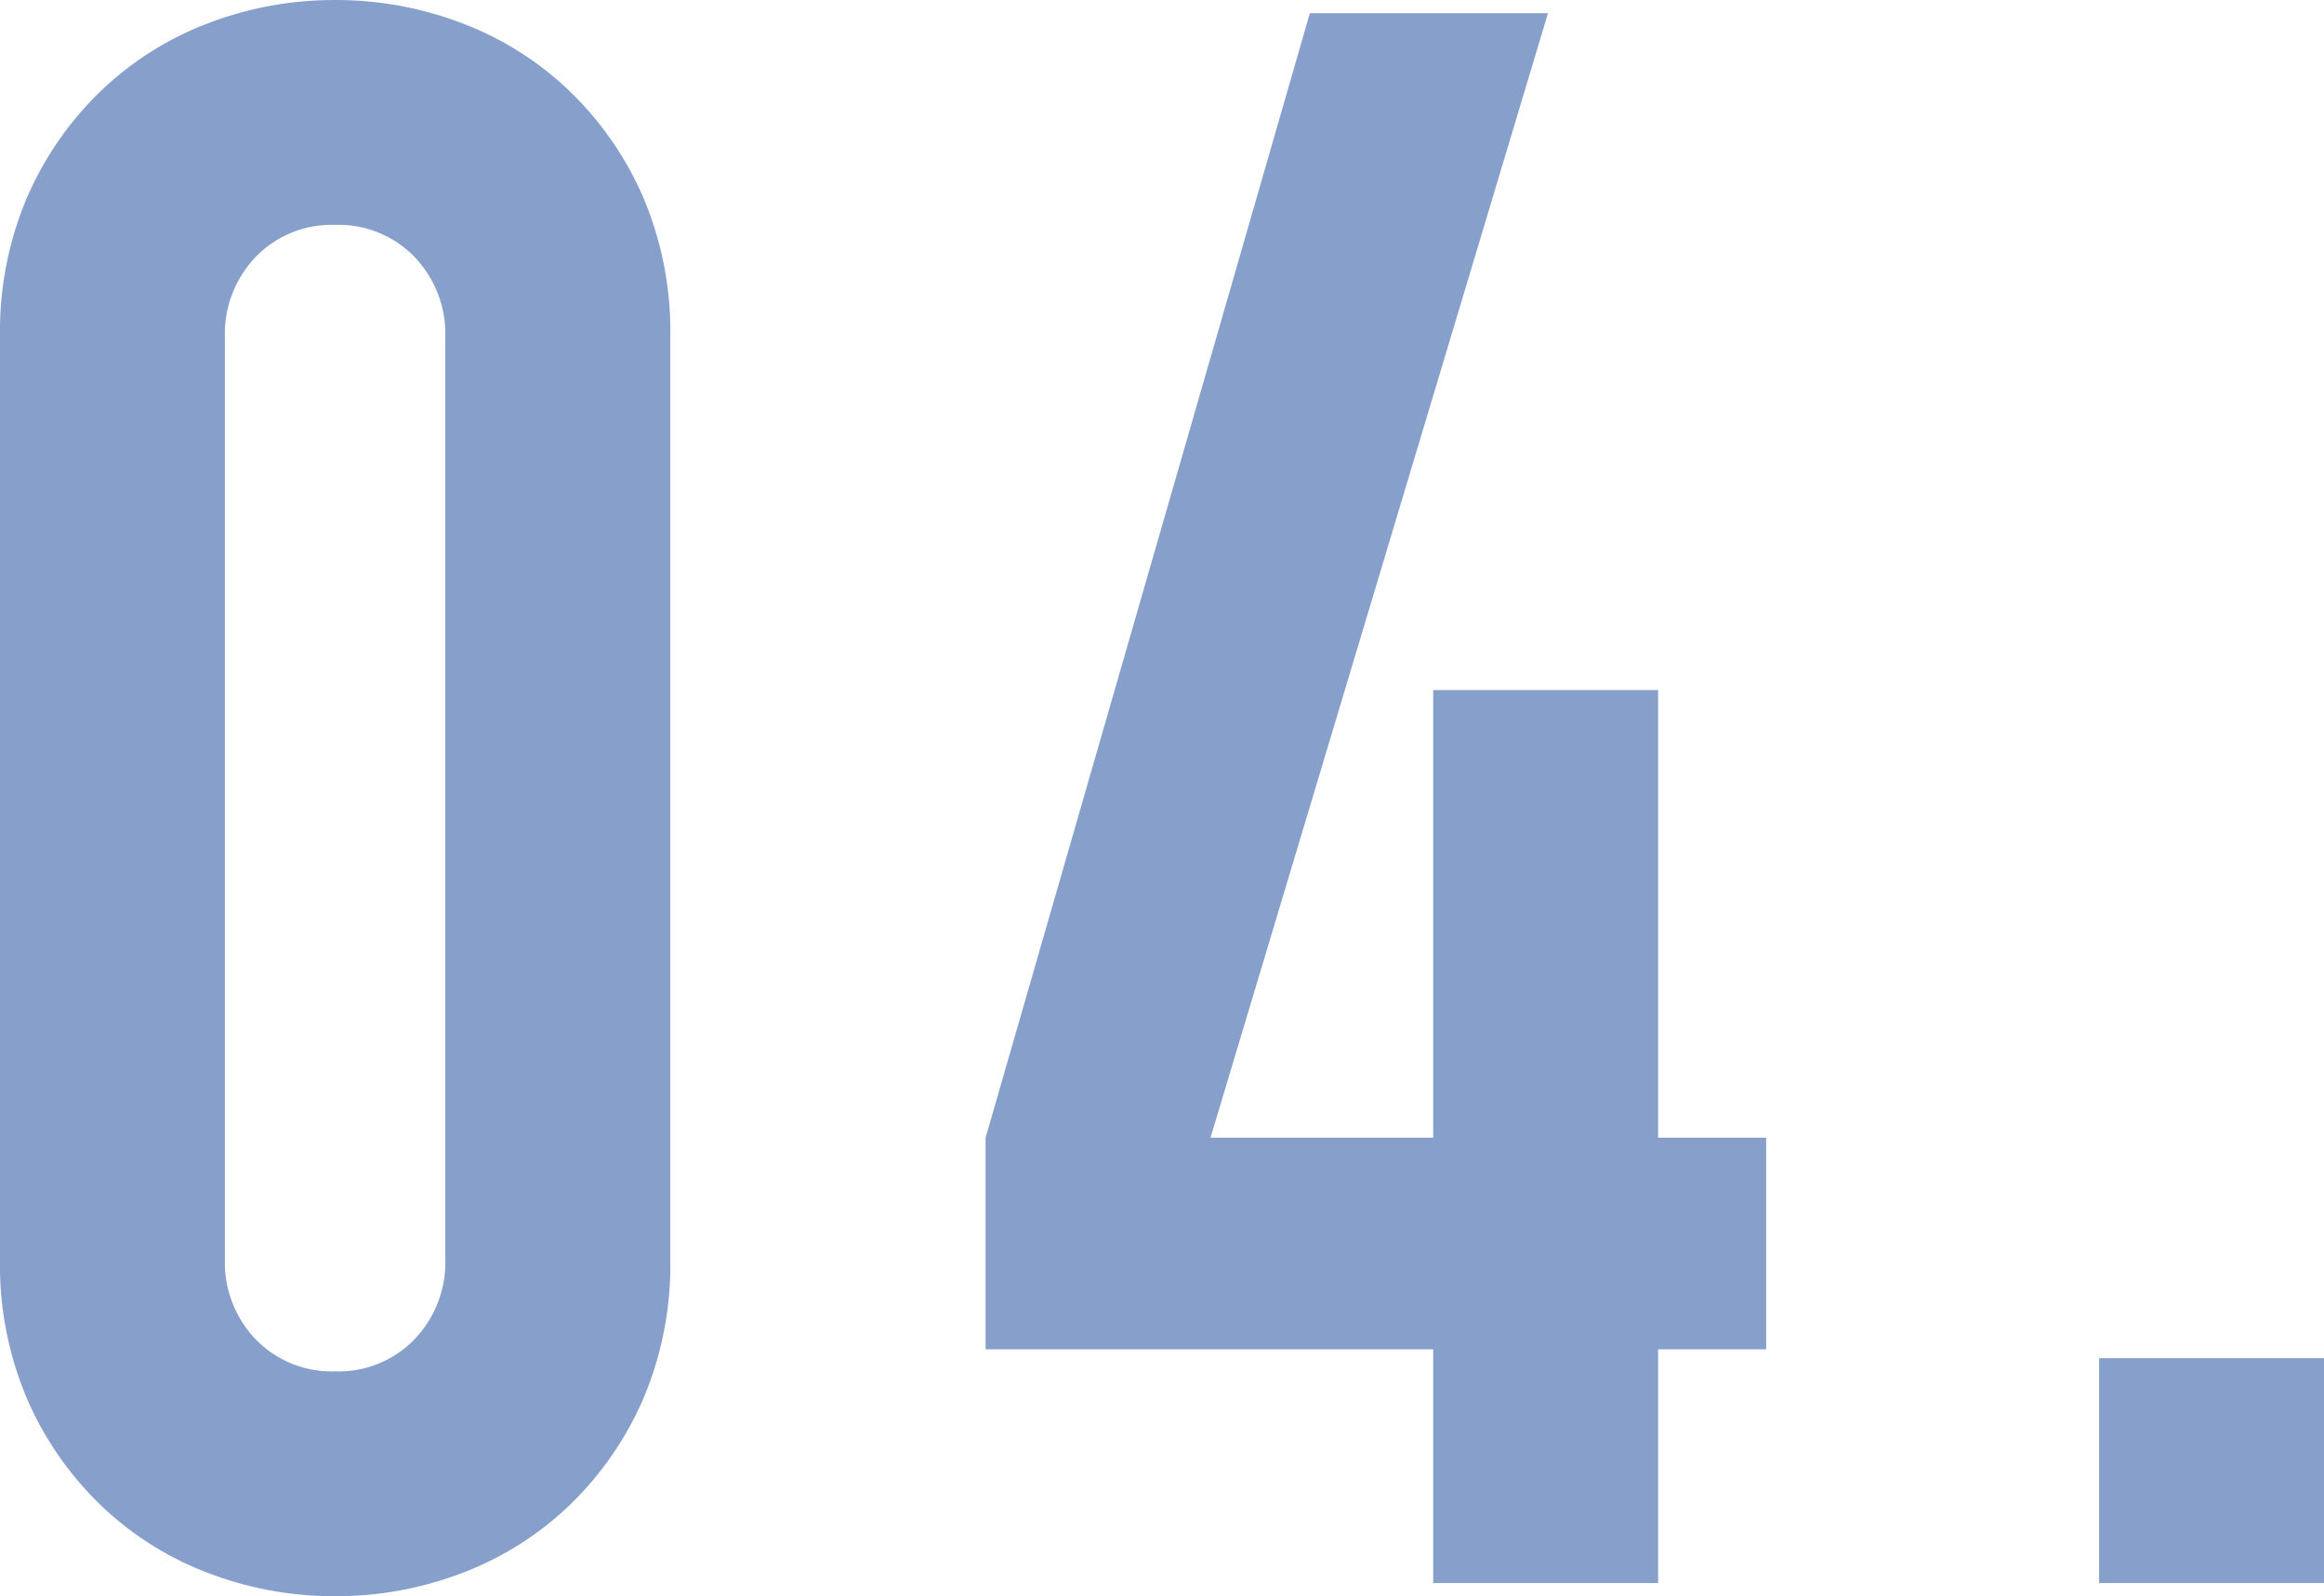 <svg xmlns="http://www.w3.org/2000/svg" width="86.428" height="59.368" viewBox="0 0 86.428 59.368">
  <path id="パス_57" data-name="パス 57" d="M2.788-46.33a12.752,12.752,0,0,1,1.025-5.248A12.28,12.28,0,0,1,6.56-55.514a11.818,11.818,0,0,1,3.977-2.5,13.106,13.106,0,0,1,4.715-.861,13.106,13.106,0,0,1,4.715.861,11.818,11.818,0,0,1,3.977,2.5,12.28,12.28,0,0,1,2.747,3.936,12.752,12.752,0,0,1,1.025,5.248v34.276a12.752,12.752,0,0,1-1.025,5.248A12.28,12.28,0,0,1,23.944-2.87a11.818,11.818,0,0,1-3.977,2.5,13.106,13.106,0,0,1-4.715.861,13.106,13.106,0,0,1-4.715-.861A11.818,11.818,0,0,1,6.56-2.87,12.28,12.28,0,0,1,3.813-6.806a12.752,12.752,0,0,1-1.025-5.248Zm8.364,34.276A4.136,4.136,0,0,0,12.3-9.061a3.923,3.923,0,0,0,2.952,1.189A3.923,3.923,0,0,0,18.2-9.061a4.136,4.136,0,0,0,1.148-2.993V-46.33A4.136,4.136,0,0,0,18.2-49.323a3.923,3.923,0,0,0-2.952-1.189A3.923,3.923,0,0,0,12.3-49.323a4.136,4.136,0,0,0-1.148,2.993ZM56.088,0V-8.692H39.442v-7.872L51.5-58.384h8.856L47.806-16.564h8.282V-33.21h8.364v16.646H68.47v7.872H64.452V0ZM80.852,0V-8.364h8.364V0Z" transform="translate(-2.788 58.876)" fill="#19469b" opacity="0.516"/>
</svg>
